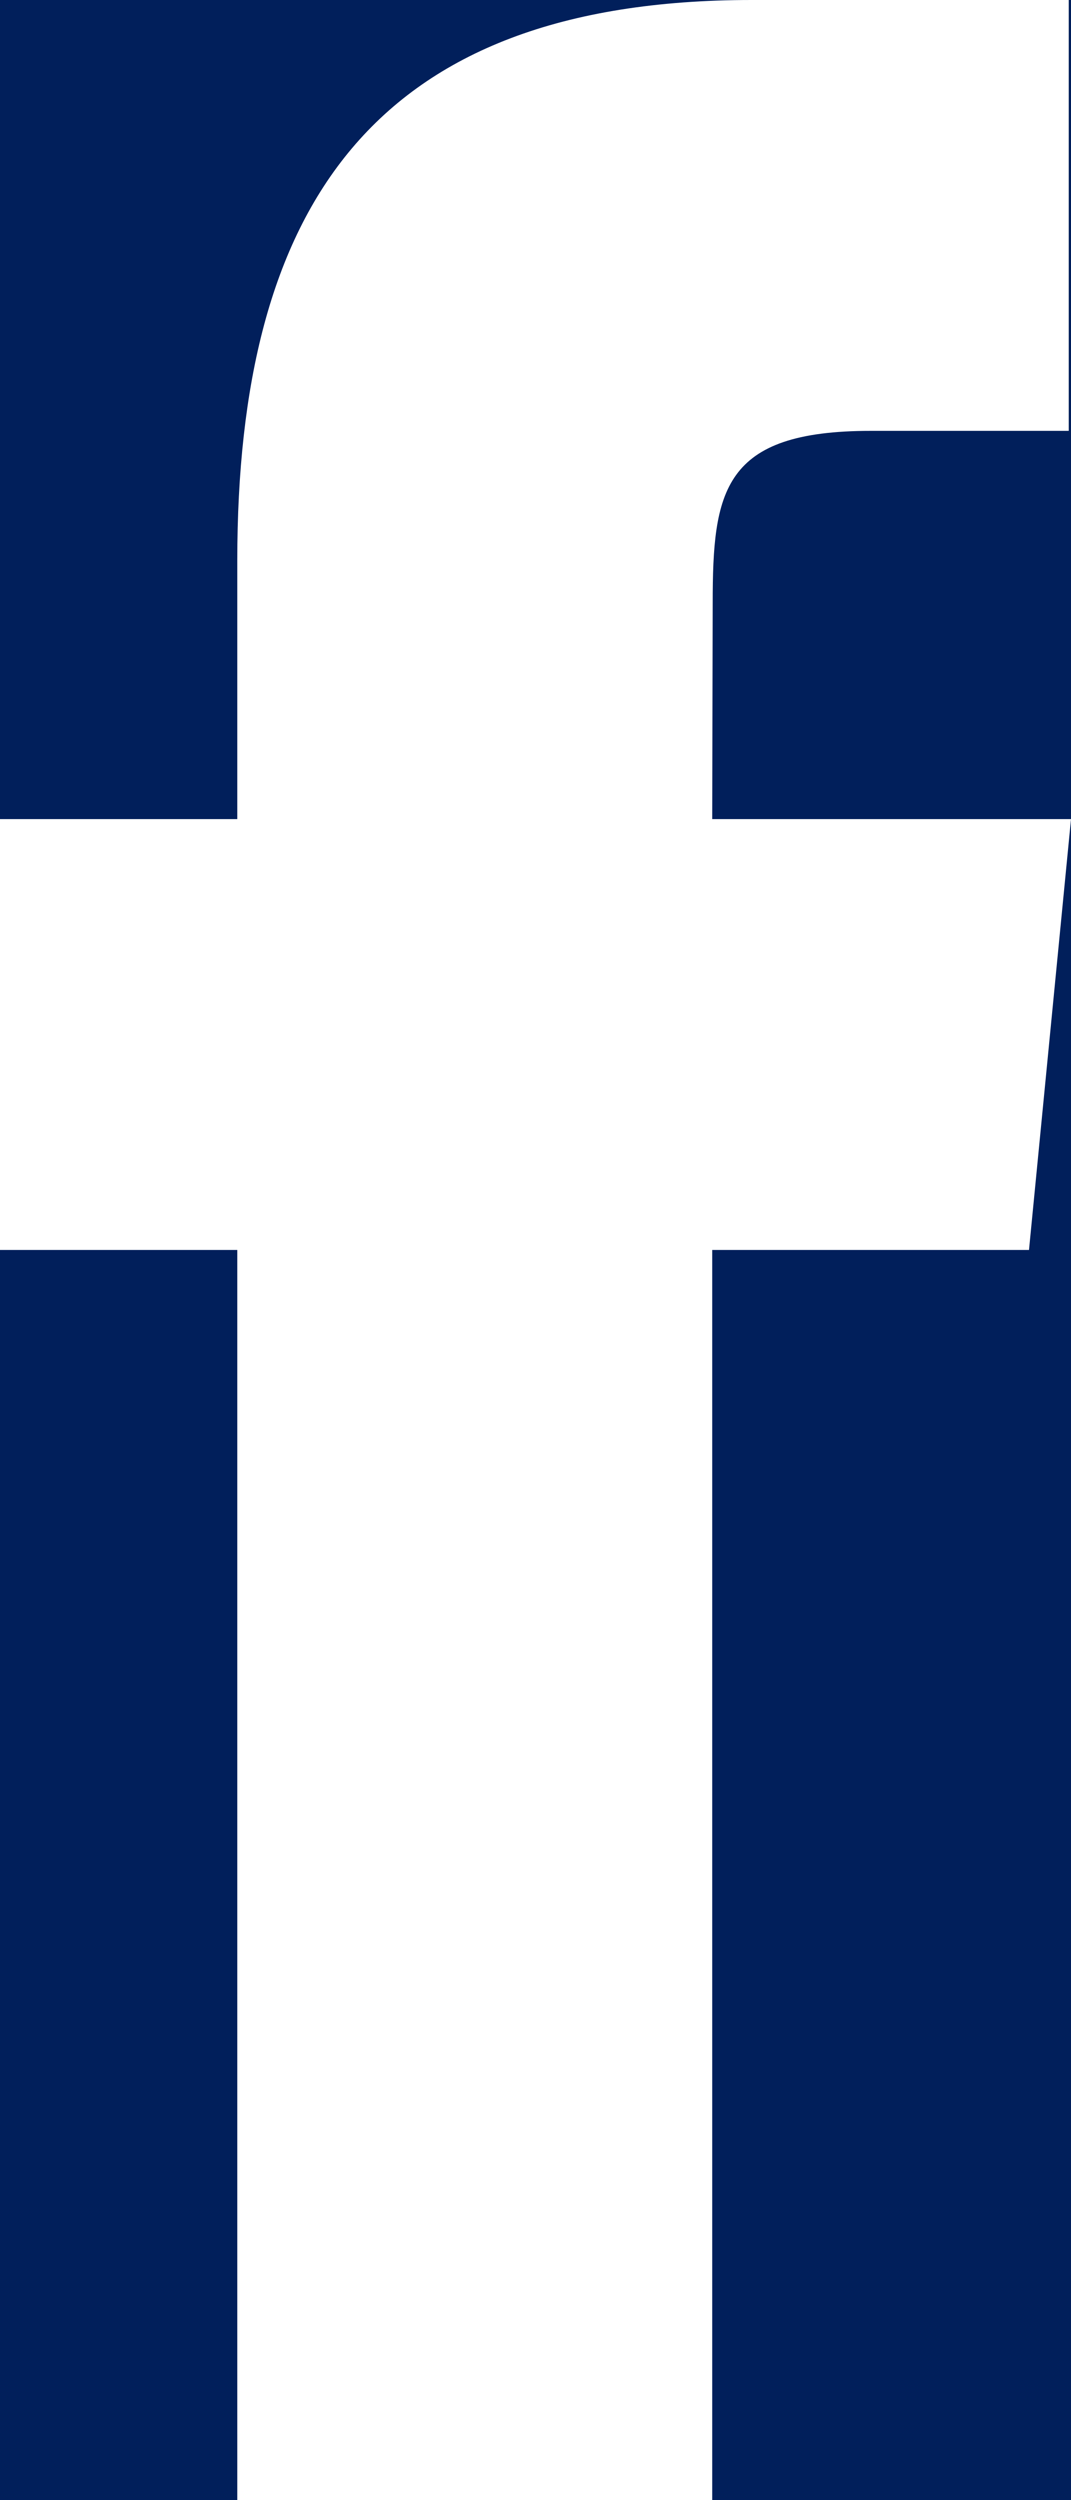 <?xml version="1.0" encoding="UTF-8"?>
<svg width="9px" height="21px" viewBox="0 0 9 21" version="1.1" xmlns="http://www.w3.org/2000/svg" xmlns:xlink="http://www.w3.org/1999/xlink">
    <!-- Generator: Sketch 61 (89581) - http://sketch.com -->
    <title>Facebook</title>
    <desc>Created with Sketch.</desc>
    <g id="Symbols" stroke="none" stroke-width="1" fill="none" fill-rule="evenodd">
        <g id="Footer" transform="translate(-733, -410)">
            <rect id="Rectangle" fill="#011F5B" x="0" y="0" width="1440" height="504"></rect>
            <g id="Group-9" transform="translate(733, 410)" fill="#FFFFFF">
                <path d="M5.985,21 L5.985,10.499 L8.647,10.499 L9,6.88 L5.985,6.88 L5.989,5.069 C5.989,4.125 6.071,3.619 7.317,3.619 L8.981,3.619 L8.981,0 L6.318,0 C3.12,0 1.994,1.755 1.994,4.708 L1.994,6.88 L4.52226043e-14,6.88 L4.52226043e-14,10.499 L1.994,10.499 L1.994,21 L5.985,21 Z" id="Facebook"></path>
            </g>
        </g>
    </g>
</svg>